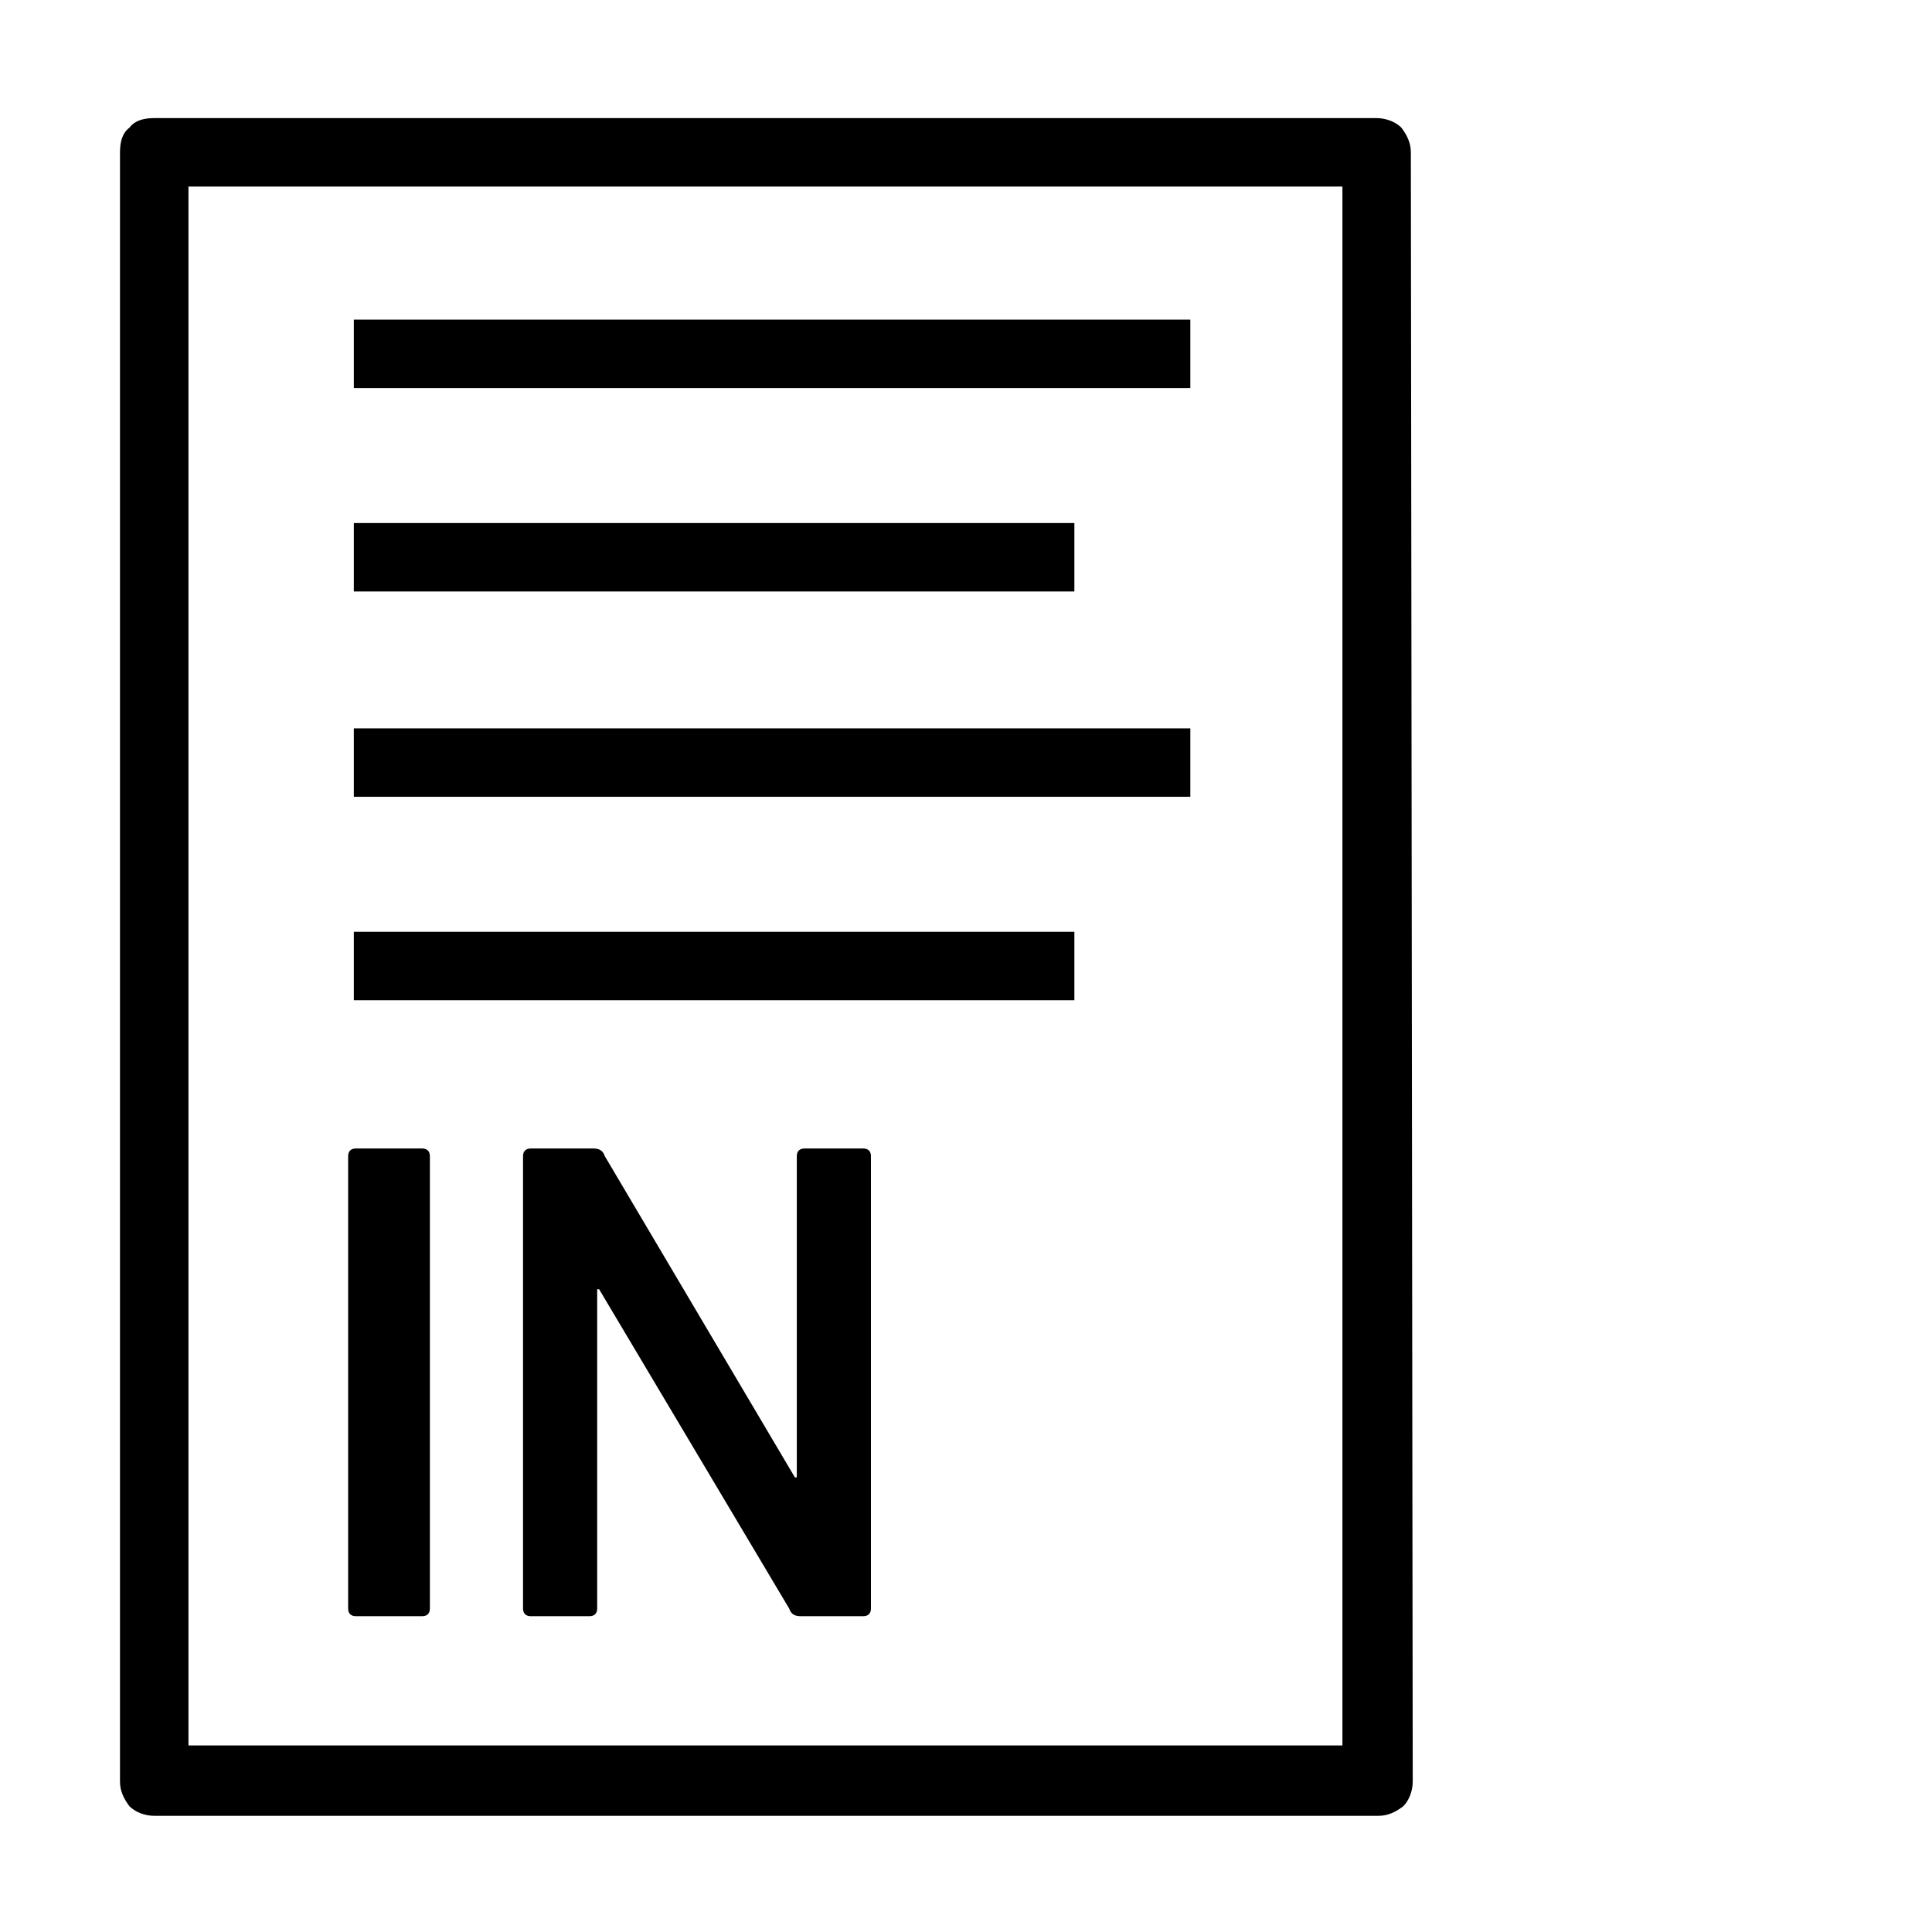 <?xml version="1.0" encoding="UTF-8"?>
<!-- Uploaded to: SVG Repo, www.svgrepo.com, Generator: SVG Repo Mixer Tools -->
<svg fill="#000000" width="800px" height="800px" version="1.1" viewBox="144 144 512 512" xmlns="http://www.w3.org/2000/svg">
 <g>
  <path d="m517.89 184.37c0-2.519-1.008-4.535-2.519-6.551-1.512-1.512-4.031-2.519-6.551-2.519h-323.95c-2.519 0-5.039 0.504-6.551 2.519-2.016 1.512-2.519 4.031-2.519 6.551v431.77c0 2.519 1.008 4.535 2.519 6.551 1.512 1.512 4.031 2.519 6.551 2.519h324.45c2.519 0 4.535-1.008 6.551-2.519 1.512-1.512 2.519-4.031 2.519-6.551zm-18.137 422.19h-305.81v-413.12h305.81z"/>
  <path d="m237.77 228.7h221.68v18.137h-221.68z"/>
  <path d="m237.77 282.61h190.95v18.137h-190.95z"/>
  <path d="m237.77 390.93h190.95v18.137h-190.95z"/>
  <path d="m237.77 337.02h221.68v18.137h-221.68z"/>
  <path d="m236.26 450.38c0-1.008 0.504-2.016 2.016-2.016h17.633c1.008 0 2.016 0.504 2.016 2.016v119.91c0 1.008-0.504 2.016-2.016 2.016h-17.633c-1.008 0-2.016-0.504-2.016-2.016z"/>
  <path d="m282.61 450.38c0-1.008 0.504-2.016 2.016-2.016h16.625c1.512 0 2.519 0.504 3.023 2.016l50.383 85.145h0.504v-85.145c0-1.008 0.504-2.016 2.016-2.016h15.617c1.008 0 2.016 0.504 2.016 2.016v119.91c0 1.008-0.504 2.016-2.016 2.016h-16.625c-1.512 0-2.519-0.504-3.023-2.016l-50.383-84.641h-0.504v84.641c0 1.008-0.504 2.016-2.016 2.016h-15.617c-1.008 0-2.016-0.504-2.016-2.016z"/>
 </g>
</svg>